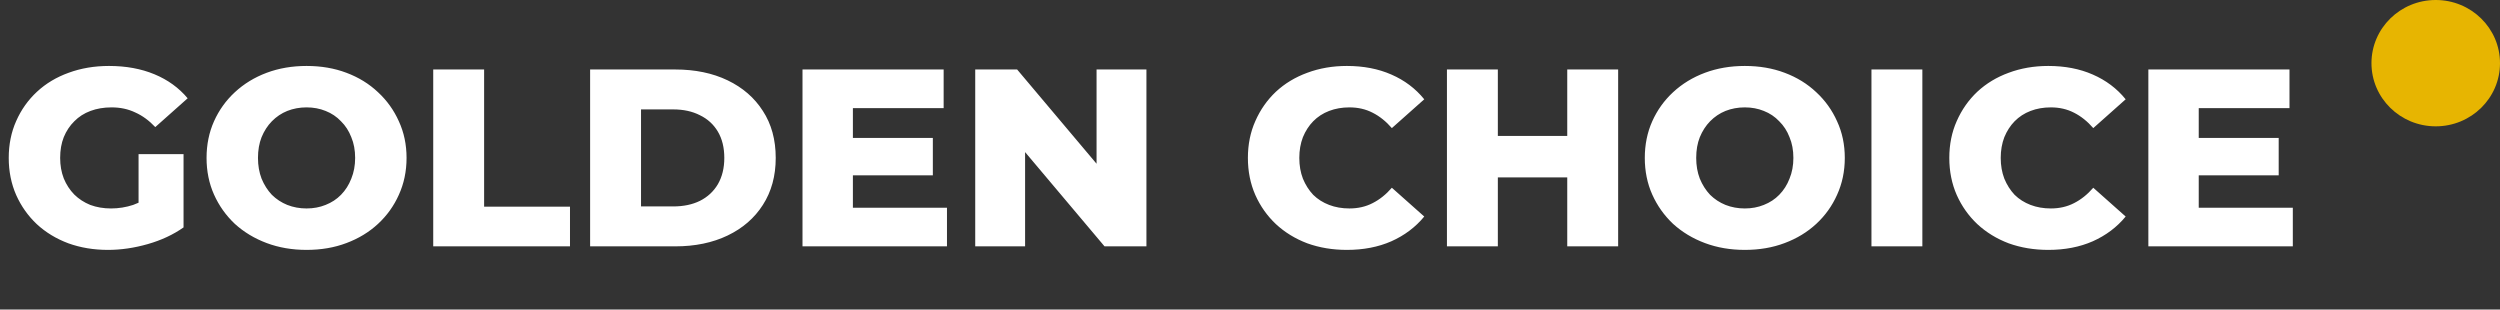 <svg width="210" height="26" viewBox="0 0 210 26" fill="none" xmlns="http://www.w3.org/2000/svg">
<rect x="0" y="0" width="210" height="26" fill="#333333" stroke="none"/>
<g clip-path="url(#clip0_1_5)">
<path d="M9.069 20.991C7.875 20.991 6.766 20.807 5.744 20.439C4.722 20.057 3.836 19.519 3.088 18.826C2.354 18.133 1.778 17.319 1.36 16.385C0.943 15.437 0.734 14.397 0.734 13.265C0.734 12.133 0.943 11.1 1.36 10.166C1.778 9.218 2.361 8.398 3.109 7.704C3.858 7.011 4.743 6.48 5.765 6.113C6.802 5.731 7.932 5.54 9.156 5.54C10.581 5.54 11.855 5.773 12.978 6.24C14.101 6.707 15.029 7.379 15.763 8.256L13.043 10.676C12.524 10.124 11.963 9.714 11.358 9.445C10.768 9.162 10.106 9.02 9.372 9.02C8.724 9.02 8.134 9.119 7.601 9.318C7.068 9.516 6.615 9.806 6.241 10.188C5.866 10.556 5.571 11.001 5.355 11.525C5.154 12.034 5.053 12.614 5.053 13.265C5.053 13.888 5.154 14.461 5.355 14.984C5.571 15.508 5.866 15.961 6.241 16.343C6.615 16.711 7.061 17.001 7.579 17.213C8.112 17.411 8.695 17.51 9.328 17.51C9.962 17.51 10.581 17.411 11.185 17.213C11.79 17.001 12.402 16.647 13.021 16.152L15.418 19.102C14.554 19.71 13.554 20.177 12.416 20.503C11.279 20.828 10.164 20.991 9.069 20.991ZM11.639 18.55V12.947H15.418V19.102L11.639 18.55ZM25.751 20.991C24.542 20.991 23.426 20.8 22.404 20.418C21.382 20.036 20.49 19.498 19.727 18.805C18.978 18.097 18.395 17.277 17.977 16.343C17.56 15.409 17.351 14.383 17.351 13.265C17.351 12.147 17.56 11.122 17.977 10.188C18.395 9.254 18.978 8.44 19.727 7.747C20.49 7.039 21.382 6.495 22.404 6.113C23.426 5.731 24.542 5.54 25.751 5.54C26.975 5.54 28.091 5.731 29.098 6.113C30.12 6.495 31.006 7.039 31.754 7.747C32.503 8.44 33.086 9.254 33.504 10.188C33.935 11.122 34.151 12.147 34.151 13.265C34.151 14.383 33.935 15.416 33.504 16.364C33.086 17.298 32.503 18.111 31.754 18.805C31.006 19.498 30.12 20.036 29.098 20.418C28.091 20.8 26.975 20.991 25.751 20.991ZM25.751 17.51C26.327 17.51 26.86 17.411 27.349 17.213C27.853 17.015 28.285 16.732 28.645 16.364C29.019 15.982 29.307 15.529 29.509 15.006C29.724 14.482 29.832 13.902 29.832 13.265C29.832 12.614 29.724 12.034 29.509 11.525C29.307 11.001 29.019 10.556 28.645 10.188C28.285 9.806 27.853 9.516 27.349 9.318C26.86 9.119 26.327 9.02 25.751 9.02C25.175 9.02 24.636 9.119 24.132 9.318C23.642 9.516 23.21 9.806 22.836 10.188C22.476 10.556 22.188 11.001 21.972 11.525C21.771 12.034 21.67 12.614 21.67 13.265C21.67 13.902 21.771 14.482 21.972 15.006C22.188 15.529 22.476 15.982 22.836 16.364C23.21 16.732 23.642 17.015 24.132 17.213C24.636 17.411 25.175 17.51 25.751 17.51ZM36.391 20.694V5.837H40.666V17.362H47.879V20.694H36.391ZM49.57 20.694V5.837H56.718C58.388 5.837 59.856 6.141 61.123 6.749C62.39 7.358 63.376 8.214 64.081 9.318C64.801 10.421 65.161 11.737 65.161 13.265C65.161 14.779 64.801 16.095 64.081 17.213C63.376 18.317 62.39 19.173 61.123 19.781C59.856 20.39 58.388 20.694 56.718 20.694H49.57ZM53.846 17.34H56.545C57.409 17.34 58.157 17.185 58.791 16.873C59.439 16.548 59.943 16.081 60.302 15.473C60.662 14.85 60.842 14.114 60.842 13.265C60.842 12.402 60.662 11.666 60.302 11.058C59.943 10.45 59.439 9.99 58.791 9.678C58.157 9.353 57.409 9.19 56.545 9.19H53.846V17.34ZM71.341 11.588H78.359V14.73H71.341V11.588ZM71.643 17.447H79.546V20.694H67.41V5.837H79.266V9.084H71.643V17.447ZM81.919 20.694V5.837H85.439L93.774 15.727H92.111V5.837H96.3V20.694H92.781L84.445 10.803H86.108V20.694H81.919ZM113.137 20.991C111.942 20.991 110.834 20.807 109.812 20.439C108.804 20.057 107.925 19.519 107.177 18.826C106.443 18.133 105.867 17.319 105.45 16.385C105.032 15.437 104.823 14.397 104.823 13.265C104.823 12.133 105.032 11.1 105.45 10.166C105.867 9.218 106.443 8.398 107.177 7.704C107.925 7.011 108.804 6.48 109.812 6.113C110.834 5.731 111.942 5.54 113.137 5.54C114.533 5.54 115.778 5.78 116.873 6.261C117.981 6.742 118.903 7.436 119.637 8.341L116.916 10.761C116.426 10.195 115.886 9.763 115.296 9.466C114.72 9.169 114.073 9.02 113.353 9.02C112.734 9.02 112.165 9.119 111.647 9.318C111.129 9.516 110.682 9.806 110.308 10.188C109.948 10.556 109.66 11.001 109.444 11.525C109.243 12.048 109.142 12.629 109.142 13.265C109.142 13.902 109.243 14.482 109.444 15.006C109.66 15.529 109.948 15.982 110.308 16.364C110.682 16.732 111.129 17.015 111.647 17.213C112.165 17.411 112.734 17.51 113.353 17.51C114.073 17.51 114.72 17.362 115.296 17.064C115.886 16.767 116.426 16.336 116.916 15.77L119.637 18.189C118.903 19.081 117.981 19.774 116.873 20.269C115.778 20.75 114.533 20.991 113.137 20.991ZM131.649 5.837H135.924V20.694H131.649V5.837ZM125.819 20.694H121.543V5.837H125.819V20.694ZM131.951 14.9H125.516V11.419H131.951V14.9ZM146.563 20.991C145.353 20.991 144.238 20.8 143.216 20.418C142.194 20.036 141.301 19.498 140.538 18.805C139.79 18.097 139.207 17.277 138.789 16.343C138.372 15.409 138.163 14.383 138.163 13.265C138.163 12.147 138.372 11.122 138.789 10.188C139.207 9.254 139.79 8.44 140.538 7.747C141.301 7.039 142.194 6.495 143.216 6.113C144.238 5.731 145.353 5.54 146.563 5.54C147.786 5.54 148.902 5.731 149.91 6.113C150.932 6.495 151.818 7.039 152.566 7.747C153.315 8.44 153.898 9.254 154.315 10.188C154.747 11.122 154.963 12.147 154.963 13.265C154.963 14.383 154.747 15.416 154.315 16.364C153.898 17.298 153.315 18.111 152.566 18.805C151.818 19.498 150.932 20.036 149.91 20.418C148.902 20.8 147.786 20.991 146.563 20.991ZM146.563 17.51C147.139 17.51 147.672 17.411 148.161 17.213C148.665 17.015 149.097 16.732 149.456 16.364C149.831 15.982 150.119 15.529 150.32 15.006C150.536 14.482 150.644 13.902 150.644 13.265C150.644 12.614 150.536 12.034 150.32 11.525C150.119 11.001 149.831 10.556 149.456 10.188C149.097 9.806 148.665 9.516 148.161 9.318C147.672 9.119 147.139 9.02 146.563 9.02C145.987 9.02 145.447 9.119 144.943 9.318C144.454 9.516 144.022 9.806 143.648 10.188C143.288 10.556 143 11.001 142.784 11.525C142.582 12.034 142.481 12.614 142.481 13.265C142.481 13.902 142.582 14.482 142.784 15.006C143 15.529 143.288 15.982 143.648 16.364C144.022 16.732 144.454 17.015 144.943 17.213C145.447 17.411 145.987 17.51 146.563 17.51ZM157.202 20.694V5.837H161.478V20.694H157.202ZM172.056 20.991C170.861 20.991 169.752 20.807 168.73 20.439C167.722 20.057 166.845 19.519 166.096 18.826C165.362 18.133 164.786 17.319 164.368 16.385C163.951 15.437 163.742 14.397 163.742 13.265C163.742 12.133 163.951 11.1 164.368 10.166C164.786 9.218 165.362 8.398 166.096 7.704C166.845 7.011 167.722 6.48 168.73 6.113C169.752 5.731 170.861 5.54 172.056 5.54C173.452 5.54 174.697 5.78 175.792 6.261C176.9 6.742 177.821 7.436 178.556 8.341L175.835 10.761C175.345 10.195 174.805 9.763 174.215 9.466C173.639 9.169 172.991 9.02 172.272 9.02C171.653 9.02 171.084 9.119 170.566 9.318C170.048 9.516 169.601 9.806 169.227 10.188C168.867 10.556 168.579 11.001 168.363 11.525C168.162 12.048 168.061 12.629 168.061 13.265C168.061 13.902 168.162 14.482 168.363 15.006C168.579 15.529 168.867 15.982 169.227 16.364C169.601 16.732 170.048 17.015 170.566 17.213C171.084 17.411 171.653 17.51 172.272 17.51C172.991 17.51 173.639 17.362 174.215 17.064C174.805 16.767 175.345 16.336 175.835 15.77L178.556 18.189C177.821 19.081 176.9 19.774 175.792 20.269C174.697 20.75 173.452 20.991 172.056 20.991ZM184.392 11.588H191.41V14.73H184.392V11.588ZM184.694 17.447H192.597V20.694H180.462V5.837H192.317V9.084H184.694V17.447Z" fill="white"/>
<path d="M204.602 10.612C207.583 10.612 210 8.237 210 5.306C210 2.376 207.583 0 204.602 0C201.62 0 199.203 2.376 199.203 5.306C199.203 8.237 201.62 10.612 204.602 10.612Z" fill="#E7B501"/>
</g>
<defs>
<clipPath id="clip0_1_5">
<rect width="210" height="26" fill="white"/>
</clipPath>
</defs>
</svg>
